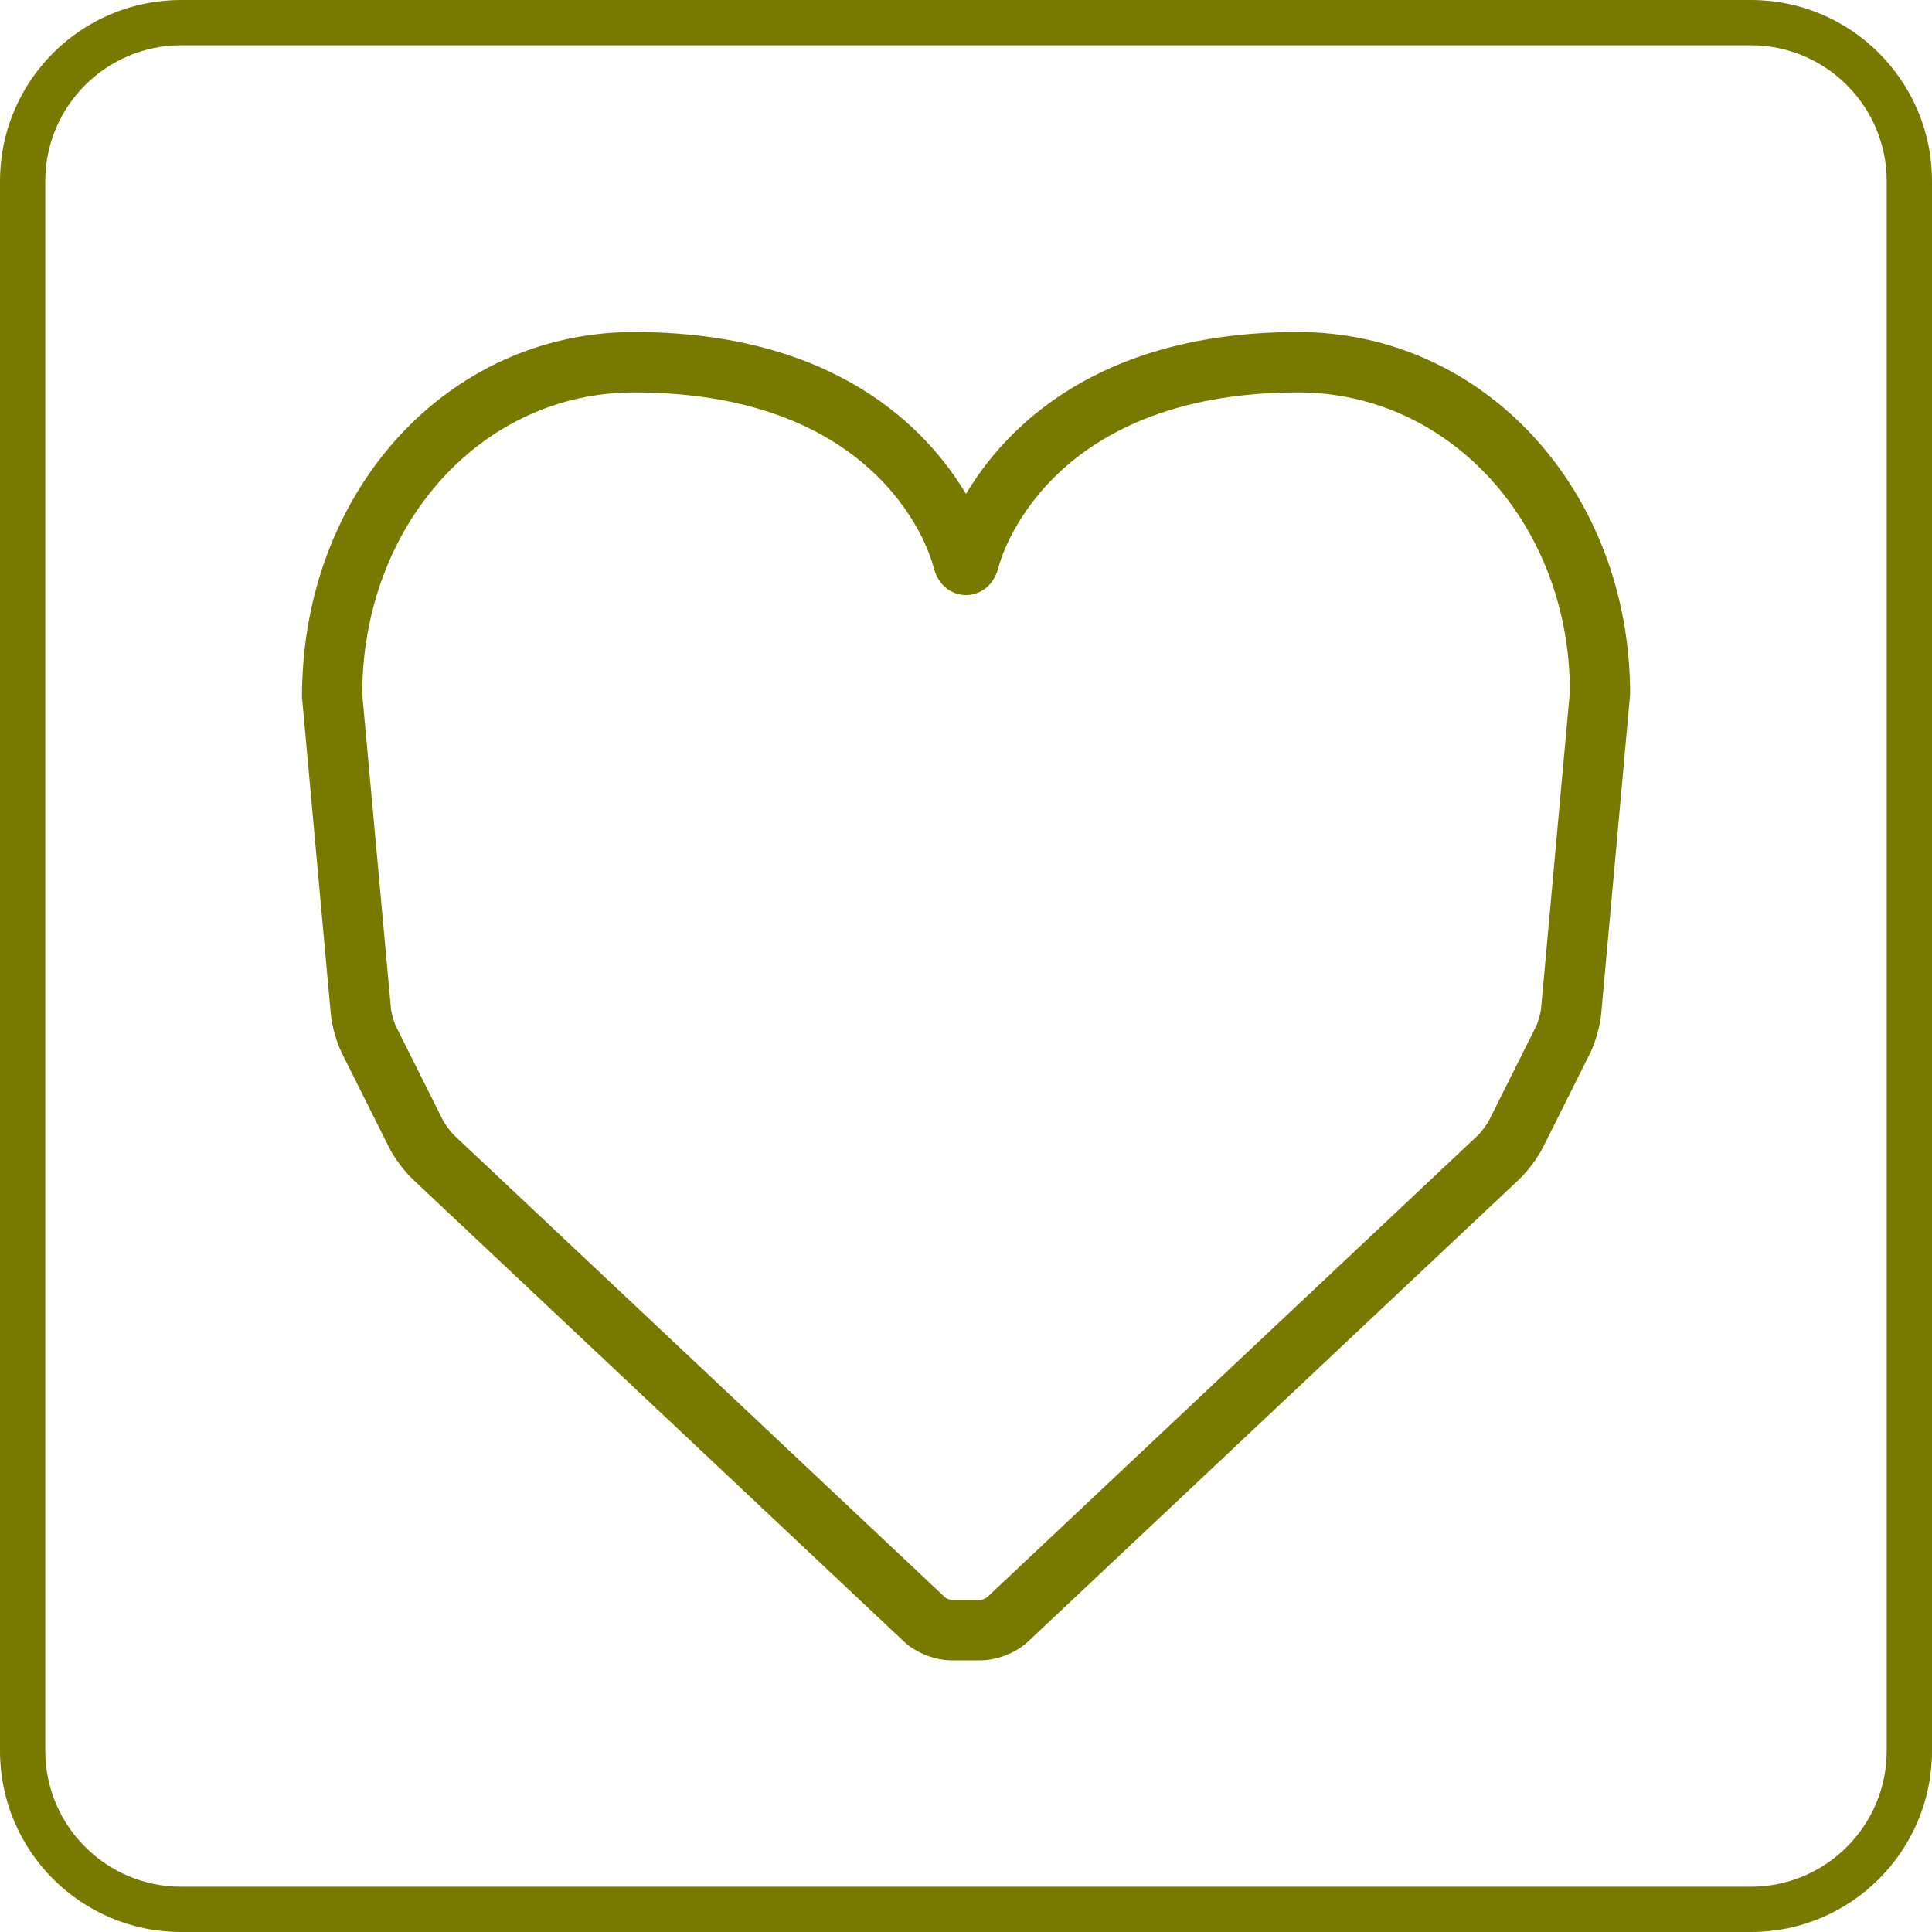 <?xml version="1.0" encoding="UTF-8"?>
<svg id="uuid-fe9101d7-cfde-460f-86d9-8111eaf975b2" data-name="Achmea Licht Groen RGB" xmlns="http://www.w3.org/2000/svg" width="64" height="64" viewBox="0 0 64 64">
  <defs>
    <style>
      .uuid-d1a5463d-2b5d-4316-bdd1-9f6bdff931a8 {
        fill: #787A00;
      }
    </style>
  </defs>
  <path class="uuid-d1a5463d-2b5d-4316-bdd1-9f6bdff931a8" d="M58,1.5c2.481,0,4.5,2.019,4.5,4.5V58c0,2.481-2.019,4.5-4.5,4.5H6c-2.481,0-4.5-2.019-4.5-4.5V6C1.5,3.519,3.519,1.5,6,1.5H58m0-1.5H6C2.687,0,0,2.687,0,6V58c0,3.313,2.687,6,6,6H58c3.313,0,6-2.687,6-6V6c0-3.313-2.687-6-6-6h0Z"/>
  <path class="uuid-d1a5463d-2b5d-4316-bdd1-9f6bdff931a8" d="M32.5,55h-1c-.528,0-1.165-.253-1.549-.615l-16.272-15.315c-.286-.269-.621-.719-.797-1.071l-1.553-3.105c-.178-.357-.334-.905-.37-1.302l-.955-10.502c-.004-6.82,4.828-12.091,10.996-12.091,6.673,0,9.711,3.206,11,5.363,1.289-2.158,4.327-5.363,11-5.363,6.168,0,11,5.271,11,12l-.959,10.593c-.036,.397-.192,.945-.37,1.302l-1.553,3.105c-.176,.351-.511,.802-.797,1.071l-16.272,15.315c-.384,.362-1.022,.615-1.549,.615ZM21,13c-5.047,0-9,4.393-9,10l.951,10.411c.014,.151,.1,.453,.167,.589l1.553,3.105c.07,.14,.265,.402,.379,.509l16.272,15.315c.03,.021,.142,.066,.193,.071h.975c.053-.008,.16-.051,.2-.081l16.261-15.305c.114-.107,.309-.369,.379-.509l1.553-3.105c.068-.135,.154-.438,.167-.589l.955-10.502c-.004-5.517-3.957-9.909-9.004-9.909-8.446,0-9.898,5.688-9.911,5.745-.219,.922-.945,.969-1.089,.969s-.869-.047-1.089-.969c-.057-.229-1.538-5.745-9.911-5.745Z"/>
</svg>